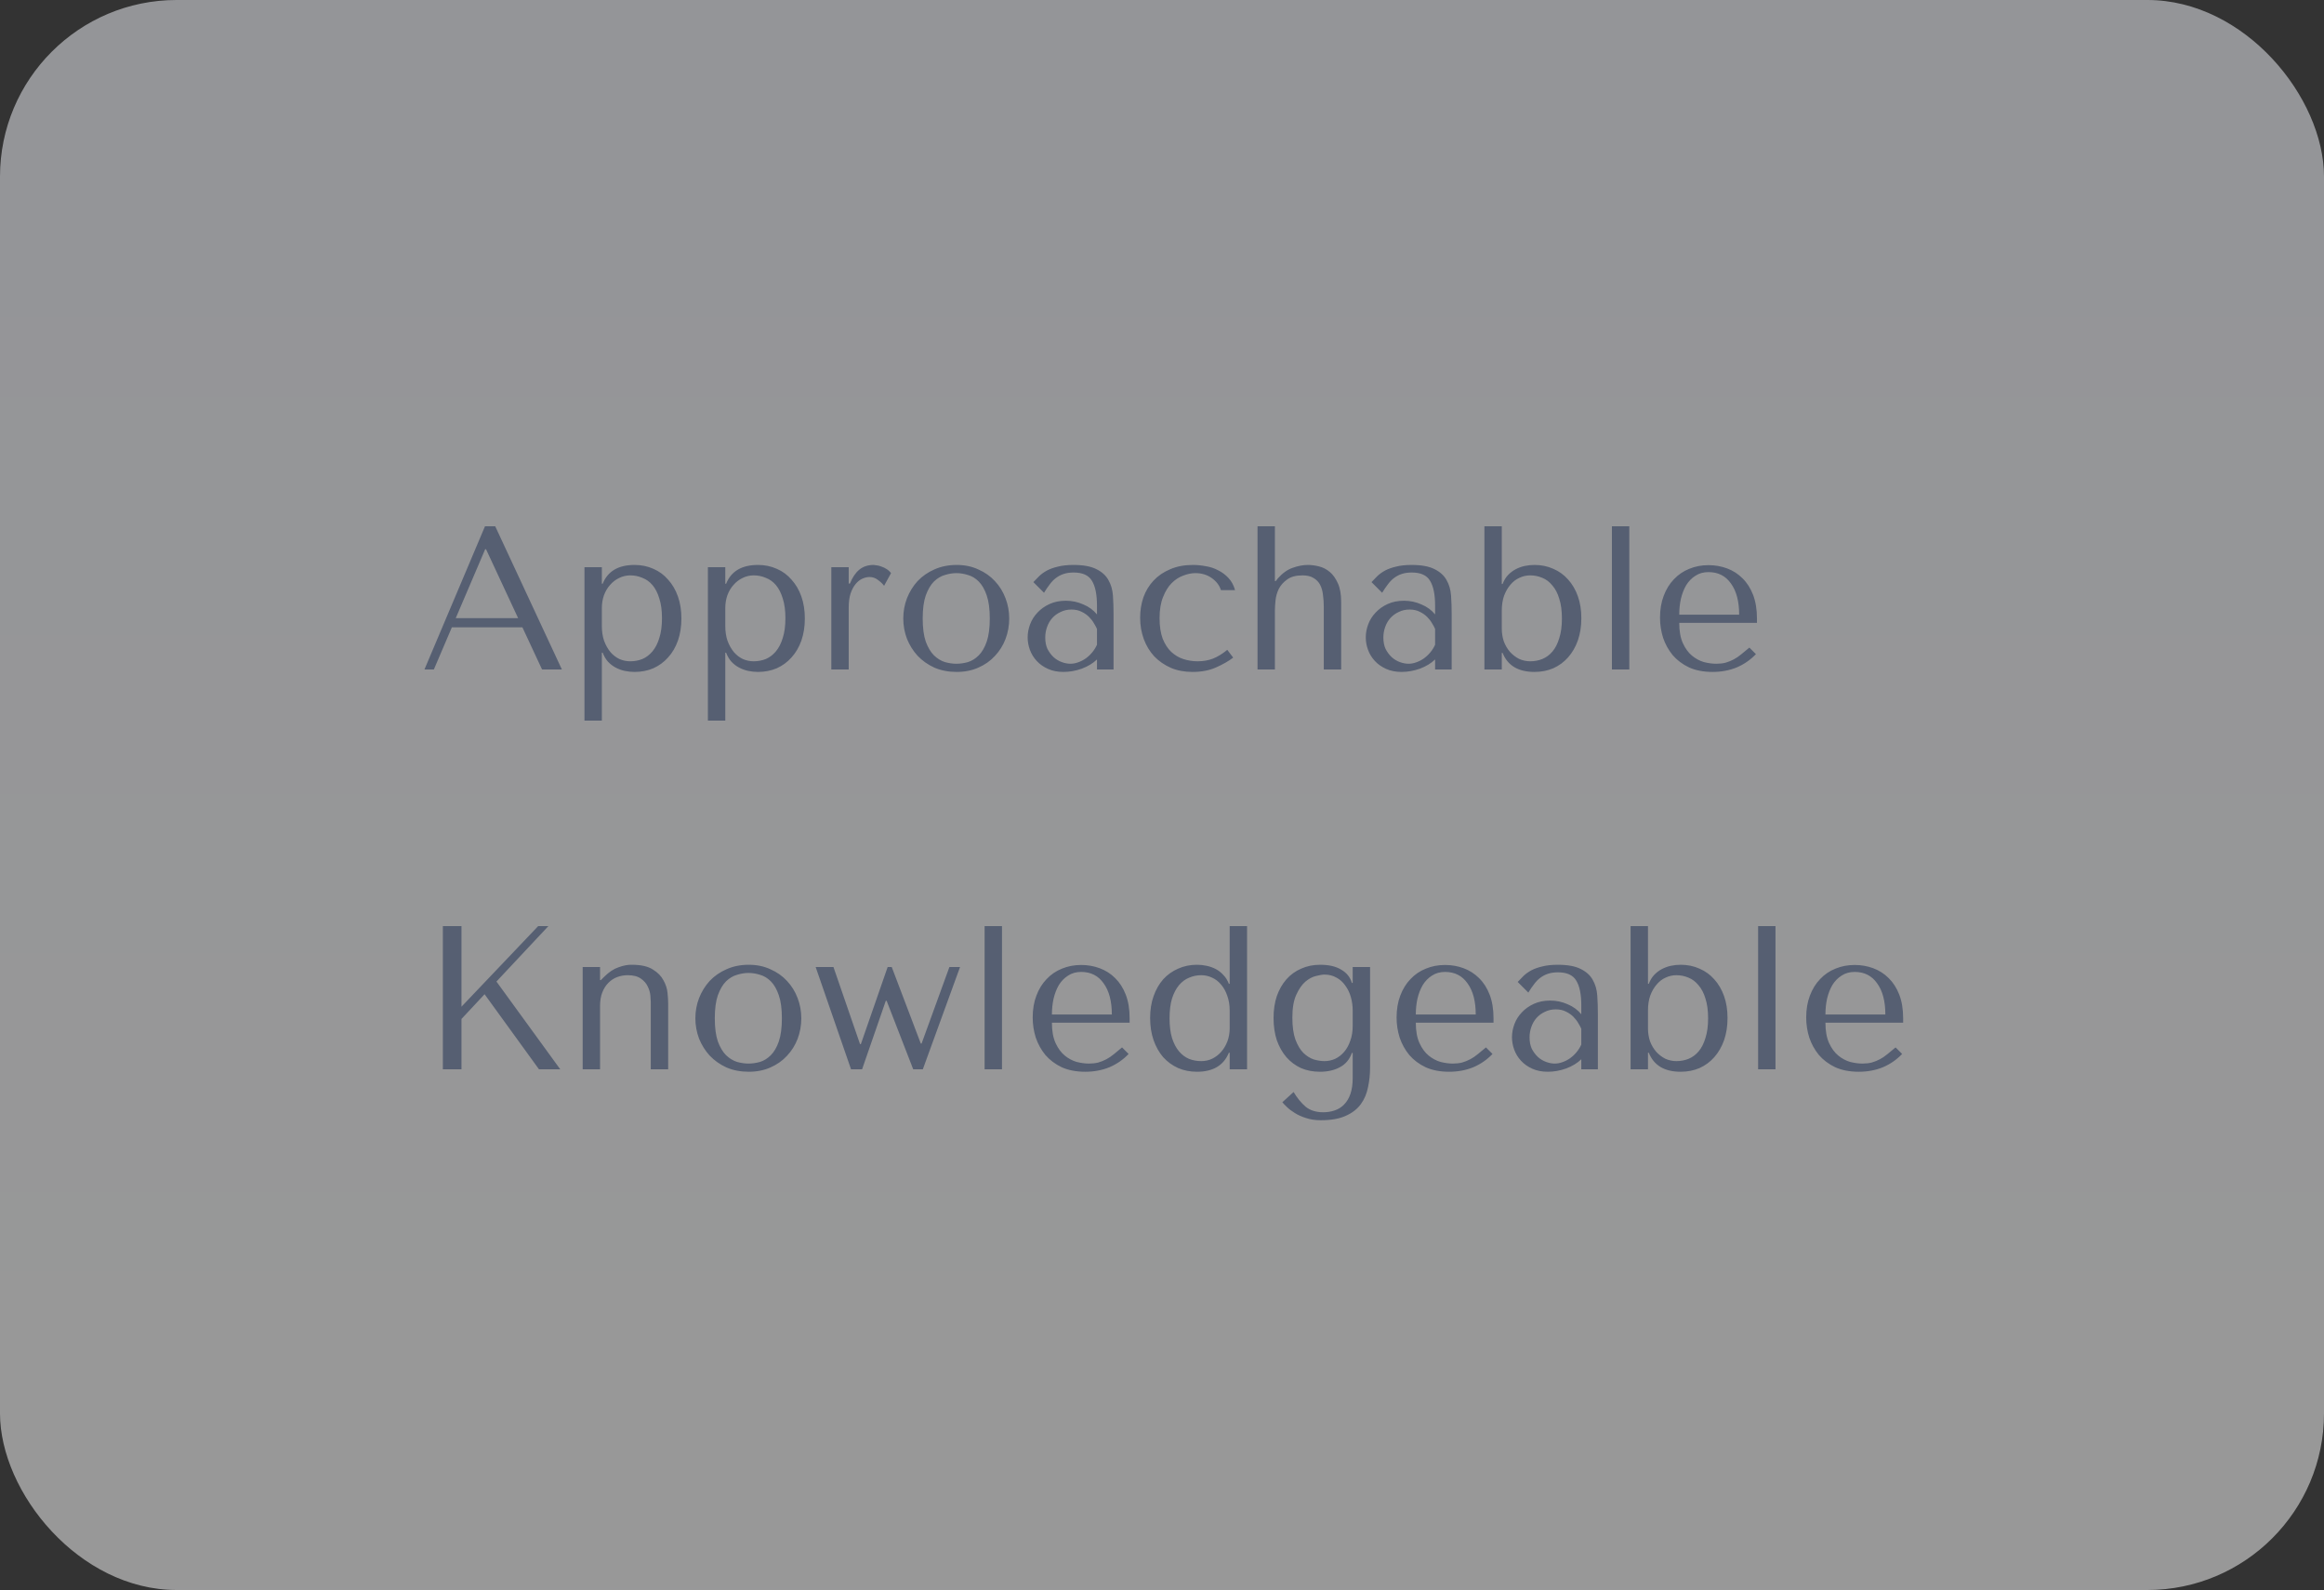 <svg width="250" height="171" viewBox="0 0 250 171" fill="none" xmlns="http://www.w3.org/2000/svg">
<rect x="0" y="0" width="250" height="171" fill="#333333" stroke="none"/>
<g clip-path="url(#clip0_308_598)">
<rect width="250" height="171" rx="19" fill="url(#paint0_linear_308_598)"/>
<path d="M56.198 67.468H48.608L46.672 72H45.66L52.172 56.6H53.272L60.444 72H58.31L56.198 67.468ZM55.736 66.478L52.282 59.064H52.194L49.026 66.478H55.736ZM62.873 77.5V61H64.743V62.782H64.831C65.374 61.433 66.518 60.758 68.263 60.758C68.997 60.758 69.671 60.897 70.287 61.176C70.903 61.44 71.431 61.829 71.871 62.342C72.326 62.841 72.678 63.442 72.927 64.146C73.177 64.85 73.301 65.642 73.301 66.522C73.301 67.387 73.177 68.179 72.927 68.898C72.678 69.602 72.326 70.203 71.871 70.702C71.431 71.201 70.903 71.589 70.287 71.868C69.671 72.132 68.997 72.264 68.263 72.264C67.911 72.264 67.559 72.227 67.207 72.154C66.87 72.081 66.547 71.963 66.239 71.802C65.931 71.641 65.653 71.428 65.403 71.164C65.169 70.9 64.978 70.577 64.831 70.196H64.743V77.5H62.873ZM64.743 65.4V67.314C64.743 67.915 64.824 68.451 64.985 68.92C65.161 69.389 65.389 69.793 65.667 70.13C65.946 70.453 66.269 70.702 66.635 70.878C67.002 71.039 67.391 71.12 67.801 71.12C68.256 71.12 68.689 71.039 69.099 70.878C69.51 70.702 69.869 70.431 70.177 70.064C70.5 69.683 70.749 69.199 70.925 68.612C71.116 68.025 71.211 67.314 71.211 66.478C71.211 65.657 71.116 64.953 70.925 64.366C70.749 63.779 70.507 63.303 70.199 62.936C69.891 62.569 69.525 62.305 69.099 62.144C68.689 61.968 68.256 61.88 67.801 61.88C67.376 61.88 66.973 61.975 66.591 62.166C66.225 62.342 65.902 62.591 65.623 62.914C65.345 63.222 65.125 63.596 64.963 64.036C64.817 64.461 64.743 64.916 64.743 65.4ZM76.151 77.5V61H78.021V62.782H78.109C78.651 61.433 79.795 60.758 81.541 60.758C82.274 60.758 82.949 60.897 83.565 61.176C84.181 61.44 84.709 61.829 85.149 62.342C85.603 62.841 85.955 63.442 86.205 64.146C86.454 64.85 86.579 65.642 86.579 66.522C86.579 67.387 86.454 68.179 86.205 68.898C85.955 69.602 85.603 70.203 85.149 70.702C84.709 71.201 84.181 71.589 83.565 71.868C82.949 72.132 82.274 72.264 81.541 72.264C81.189 72.264 80.837 72.227 80.485 72.154C80.147 72.081 79.825 71.963 79.517 71.802C79.209 71.641 78.93 71.428 78.681 71.164C78.446 70.9 78.255 70.577 78.109 70.196H78.021V77.5H76.151ZM78.021 65.4V67.314C78.021 67.915 78.101 68.451 78.263 68.92C78.439 69.389 78.666 69.793 78.945 70.13C79.223 70.453 79.546 70.702 79.913 70.878C80.279 71.039 80.668 71.12 81.079 71.12C81.533 71.12 81.966 71.039 82.377 70.878C82.787 70.702 83.147 70.431 83.455 70.064C83.777 69.683 84.027 69.199 84.203 68.612C84.393 68.025 84.489 67.314 84.489 66.478C84.489 65.657 84.393 64.953 84.203 64.366C84.027 63.779 83.785 63.303 83.477 62.936C83.169 62.569 82.802 62.305 82.377 62.144C81.966 61.968 81.533 61.88 81.079 61.88C80.653 61.88 80.25 61.975 79.869 62.166C79.502 62.342 79.179 62.591 78.901 62.914C78.622 63.222 78.402 63.596 78.241 64.036C78.094 64.461 78.021 64.916 78.021 65.4ZM89.428 61H91.298V62.76H91.43C91.694 62.1 92.031 61.601 92.442 61.264C92.853 60.927 93.366 60.758 93.982 60.758C94.055 60.758 94.165 60.773 94.312 60.802C94.473 60.817 94.642 60.861 94.818 60.934C95.009 60.993 95.192 61.081 95.368 61.198C95.559 61.315 95.72 61.462 95.852 61.638L95.104 63.002C94.972 62.811 94.759 62.606 94.466 62.386C94.187 62.166 93.879 62.056 93.542 62.056C93.293 62.056 93.036 62.115 92.772 62.232C92.508 62.349 92.266 62.54 92.046 62.804C91.826 63.068 91.643 63.413 91.496 63.838C91.364 64.249 91.298 64.755 91.298 65.356V72H89.428V61ZM108.564 66.522C108.564 67.285 108.432 68.018 108.168 68.722C107.904 69.411 107.523 70.02 107.024 70.548C106.54 71.076 105.946 71.494 105.242 71.802C104.553 72.11 103.776 72.264 102.91 72.264C102.03 72.264 101.231 72.11 100.512 71.802C99.808 71.479 99.207 71.054 98.708 70.526C98.224 69.998 97.843 69.389 97.564 68.7C97.3 67.996 97.168 67.27 97.168 66.522C97.168 65.759 97.3 65.033 97.564 64.344C97.843 63.64 98.224 63.024 98.708 62.496C99.207 61.968 99.808 61.55 100.512 61.242C101.231 60.919 102.03 60.758 102.91 60.758C103.776 60.758 104.553 60.919 105.242 61.242C105.946 61.55 106.54 61.968 107.024 62.496C107.523 63.024 107.904 63.64 108.168 64.344C108.432 65.033 108.564 65.759 108.564 66.522ZM106.474 66.522C106.474 65.495 106.364 64.667 106.144 64.036C105.924 63.391 105.638 62.892 105.286 62.54C104.934 62.188 104.546 61.953 104.12 61.836C103.695 61.704 103.284 61.638 102.888 61.638C102.492 61.638 102.082 61.704 101.656 61.836C101.231 61.953 100.835 62.188 100.468 62.54C100.116 62.892 99.823 63.391 99.588 64.036C99.368 64.667 99.258 65.495 99.258 66.522C99.258 67.534 99.368 68.363 99.588 69.008C99.823 69.639 100.116 70.13 100.468 70.482C100.835 70.834 101.231 71.076 101.656 71.208C102.082 71.325 102.492 71.384 102.888 71.384C103.284 71.384 103.695 71.325 104.12 71.208C104.546 71.076 104.934 70.834 105.286 70.482C105.638 70.13 105.924 69.639 106.144 69.008C106.364 68.363 106.474 67.534 106.474 66.522ZM115.476 60.758C116.547 60.758 117.375 60.912 117.962 61.22C118.549 61.513 118.974 61.902 119.238 62.386C119.517 62.87 119.678 63.427 119.722 64.058C119.766 64.689 119.788 65.334 119.788 65.994V72H118.006V70.922C117.581 71.333 117.038 71.663 116.378 71.912C115.718 72.147 115.058 72.264 114.398 72.264C113.767 72.264 113.21 72.154 112.726 71.934C112.242 71.714 111.839 71.428 111.516 71.076C111.193 70.724 110.951 70.328 110.79 69.888C110.629 69.448 110.548 69.001 110.548 68.546C110.548 68.077 110.636 67.607 110.812 67.138C110.988 66.669 111.252 66.251 111.604 65.884C111.956 65.503 112.389 65.195 112.902 64.96C113.415 64.725 114.002 64.608 114.662 64.608C115.322 64.608 115.945 64.74 116.532 65.004C117.133 65.253 117.625 65.613 118.006 66.082V65.136C118.006 63.933 117.823 63.039 117.456 62.452C117.104 61.865 116.451 61.572 115.498 61.572C115.087 61.572 114.728 61.623 114.42 61.726C114.112 61.829 113.833 61.975 113.584 62.166C113.349 62.342 113.129 62.569 112.924 62.848C112.719 63.112 112.513 63.413 112.308 63.75L111.164 62.606C111.369 62.386 111.582 62.166 111.802 61.946C112.037 61.726 112.315 61.528 112.638 61.352C112.975 61.176 113.371 61.037 113.826 60.934C114.281 60.817 114.831 60.758 115.476 60.758ZM118.006 67.644C117.933 67.468 117.823 67.263 117.676 67.028C117.544 66.793 117.368 66.566 117.148 66.346C116.928 66.126 116.664 65.943 116.356 65.796C116.048 65.635 115.681 65.554 115.256 65.554C114.831 65.554 114.442 65.642 114.09 65.818C113.738 65.979 113.437 66.199 113.188 66.478C112.953 66.742 112.77 67.057 112.638 67.424C112.506 67.791 112.44 68.172 112.44 68.568C112.44 69.037 112.521 69.448 112.682 69.8C112.858 70.137 113.078 70.431 113.342 70.68C113.606 70.915 113.899 71.091 114.222 71.208C114.545 71.325 114.853 71.384 115.146 71.384C115.425 71.384 115.703 71.333 115.982 71.23C116.275 71.127 116.547 70.988 116.796 70.812C117.06 70.621 117.295 70.401 117.5 70.152C117.705 69.903 117.874 69.631 118.006 69.338V67.644ZM128.831 71.12C129.432 71.12 129.982 71.025 130.481 70.834C130.994 70.629 131.507 70.313 132.021 69.888L132.659 70.724C132.16 71.105 131.544 71.457 130.811 71.78C130.092 72.103 129.249 72.264 128.281 72.264C127.415 72.264 126.638 72.117 125.949 71.824C125.259 71.516 124.665 71.105 124.167 70.592C123.683 70.064 123.309 69.448 123.045 68.744C122.781 68.025 122.649 67.255 122.649 66.434C122.649 65.657 122.766 64.923 123.001 64.234C123.25 63.545 123.617 62.943 124.101 62.43C124.585 61.917 125.179 61.513 125.883 61.22C126.587 60.912 127.401 60.758 128.325 60.758C128.765 60.758 129.219 60.802 129.689 60.89C130.173 60.963 130.62 61.11 131.031 61.33C131.456 61.535 131.83 61.814 132.153 62.166C132.475 62.503 132.71 62.936 132.857 63.464H131.339C131.177 62.951 130.847 62.518 130.349 62.166C129.85 61.814 129.263 61.638 128.589 61.638C128.178 61.638 127.745 61.726 127.291 61.902C126.836 62.063 126.418 62.335 126.037 62.716C125.67 63.083 125.362 63.581 125.113 64.212C124.863 64.828 124.739 65.583 124.739 66.478C124.739 67.343 124.849 68.077 125.069 68.678C125.303 69.265 125.611 69.741 125.993 70.108C126.374 70.46 126.807 70.717 127.291 70.878C127.789 71.039 128.303 71.12 128.831 71.12ZM135.276 56.6H137.146V62.496H137.234L137.476 62.188C137.974 61.631 138.502 61.257 139.06 61.066C139.632 60.861 140.174 60.758 140.688 60.758C141.069 60.758 141.465 60.809 141.876 60.912C142.301 61.015 142.69 61.213 143.042 61.506C143.394 61.799 143.687 62.21 143.922 62.738C144.156 63.251 144.274 63.919 144.274 64.74V72H142.404V65.246C142.404 64.806 142.374 64.381 142.316 63.97C142.272 63.559 142.169 63.2 142.008 62.892C141.846 62.584 141.612 62.342 141.304 62.166C141.01 61.975 140.614 61.88 140.116 61.88C139.412 61.88 138.862 62.027 138.466 62.32C138.07 62.599 137.769 62.936 137.564 63.332C137.373 63.728 137.256 64.139 137.212 64.564C137.168 64.989 137.146 65.349 137.146 65.642V72H135.276V56.6ZM151.849 60.758C152.92 60.758 153.748 60.912 154.335 61.22C154.922 61.513 155.347 61.902 155.611 62.386C155.89 62.87 156.051 63.427 156.095 64.058C156.139 64.689 156.161 65.334 156.161 65.994V72H154.379V70.922C153.954 71.333 153.411 71.663 152.751 71.912C152.091 72.147 151.431 72.264 150.771 72.264C150.14 72.264 149.583 72.154 149.099 71.934C148.615 71.714 148.212 71.428 147.889 71.076C147.566 70.724 147.324 70.328 147.163 69.888C147.002 69.448 146.921 69.001 146.921 68.546C146.921 68.077 147.009 67.607 147.185 67.138C147.361 66.669 147.625 66.251 147.977 65.884C148.329 65.503 148.762 65.195 149.275 64.96C149.788 64.725 150.375 64.608 151.035 64.608C151.695 64.608 152.318 64.74 152.905 65.004C153.506 65.253 153.998 65.613 154.379 66.082V65.136C154.379 63.933 154.196 63.039 153.829 62.452C153.477 61.865 152.824 61.572 151.871 61.572C151.46 61.572 151.101 61.623 150.793 61.726C150.485 61.829 150.206 61.975 149.957 62.166C149.722 62.342 149.502 62.569 149.297 62.848C149.092 63.112 148.886 63.413 148.681 63.75L147.537 62.606C147.742 62.386 147.955 62.166 148.175 61.946C148.41 61.726 148.688 61.528 149.011 61.352C149.348 61.176 149.744 61.037 150.199 60.934C150.654 60.817 151.204 60.758 151.849 60.758ZM154.379 67.644C154.306 67.468 154.196 67.263 154.049 67.028C153.917 66.793 153.741 66.566 153.521 66.346C153.301 66.126 153.037 65.943 152.729 65.796C152.421 65.635 152.054 65.554 151.629 65.554C151.204 65.554 150.815 65.642 150.463 65.818C150.111 65.979 149.81 66.199 149.561 66.478C149.326 66.742 149.143 67.057 149.011 67.424C148.879 67.791 148.813 68.172 148.813 68.568C148.813 69.037 148.894 69.448 149.055 69.8C149.231 70.137 149.451 70.431 149.715 70.68C149.979 70.915 150.272 71.091 150.595 71.208C150.918 71.325 151.226 71.384 151.519 71.384C151.798 71.384 152.076 71.333 152.355 71.23C152.648 71.127 152.92 70.988 153.169 70.812C153.433 70.621 153.668 70.401 153.873 70.152C154.078 69.903 154.247 69.631 154.379 69.338V67.644ZM159.682 56.6H161.552V62.804H161.64C161.787 62.423 161.977 62.107 162.212 61.858C162.461 61.594 162.74 61.381 163.048 61.22C163.356 61.059 163.679 60.941 164.016 60.868C164.368 60.795 164.72 60.758 165.072 60.758C165.805 60.758 166.48 60.897 167.096 61.176C167.712 61.44 168.24 61.821 168.68 62.32C169.135 62.819 169.487 63.42 169.736 64.124C169.985 64.828 170.11 65.613 170.11 66.478C170.11 67.358 169.985 68.157 169.736 68.876C169.487 69.58 169.135 70.189 168.68 70.702C168.24 71.201 167.712 71.589 167.096 71.868C166.48 72.132 165.805 72.264 165.072 72.264C163.327 72.264 162.183 71.582 161.64 70.218H161.552V72H159.682V56.6ZM161.552 67.6C161.552 68.084 161.625 68.546 161.772 68.986C161.933 69.411 162.153 69.785 162.432 70.108C162.711 70.416 163.033 70.665 163.4 70.856C163.781 71.032 164.185 71.12 164.61 71.12C165.065 71.12 165.497 71.039 165.908 70.878C166.333 70.702 166.7 70.431 167.008 70.064C167.316 69.697 167.558 69.221 167.734 68.634C167.925 68.047 168.02 67.343 168.02 66.522C168.02 65.686 167.925 64.975 167.734 64.388C167.558 63.801 167.309 63.325 166.986 62.958C166.678 62.577 166.319 62.305 165.908 62.144C165.497 61.968 165.065 61.88 164.61 61.88C164.199 61.88 163.811 61.968 163.444 62.144C163.077 62.305 162.755 62.555 162.476 62.892C162.197 63.215 161.97 63.611 161.794 64.08C161.633 64.549 161.552 65.085 161.552 65.686V67.6ZM175.269 56.6V72H173.399V56.6H175.269ZM189.001 66.984H180.641C180.641 67.879 180.773 68.612 181.037 69.184C181.301 69.756 181.631 70.203 182.027 70.526C182.423 70.849 182.848 71.076 183.303 71.208C183.772 71.325 184.212 71.384 184.623 71.384C184.989 71.384 185.319 71.347 185.613 71.274C185.921 71.186 186.214 71.069 186.493 70.922C186.771 70.775 187.043 70.592 187.307 70.372C187.585 70.152 187.879 69.91 188.187 69.646L188.891 70.35C188.304 70.966 187.615 71.443 186.823 71.78C186.031 72.103 185.165 72.264 184.227 72.264C183.259 72.264 182.415 72.103 181.697 71.78C180.993 71.443 180.406 71.003 179.937 70.46C179.482 69.903 179.137 69.279 178.903 68.59C178.683 67.886 178.573 67.167 178.573 66.434C178.573 65.554 178.705 64.769 178.969 64.08C179.233 63.376 179.599 62.782 180.069 62.298C180.538 61.799 181.088 61.425 181.719 61.176C182.349 60.912 183.039 60.78 183.787 60.78C184.491 60.78 185.158 60.897 185.789 61.132C186.419 61.367 186.969 61.719 187.439 62.188C187.923 62.657 188.304 63.251 188.583 63.97C188.861 64.689 189.001 65.539 189.001 66.522V66.984ZM180.641 66.104H187.087C187.087 64.681 186.793 63.567 186.207 62.76C185.635 61.939 184.828 61.528 183.787 61.528C183.244 61.528 182.775 61.66 182.379 61.924C181.983 62.173 181.653 62.511 181.389 62.936C181.139 63.361 180.949 63.853 180.817 64.41C180.699 64.953 180.641 65.517 180.641 66.104Z" fill="#565F72"/>
<path d="M47.64 115V99.6H49.642V108.268L57.892 99.6H58.992L53.404 105.562L60.268 115H57.98L52.128 106.926L49.642 109.588V115H47.64ZM71.876 115H70.006V107.762C70.006 107.615 69.991 107.381 69.962 107.058C69.933 106.735 69.837 106.413 69.676 106.09C69.529 105.767 69.287 105.489 68.95 105.254C68.613 105.005 68.136 104.88 67.52 104.88C67.139 104.88 66.765 104.946 66.398 105.078C66.046 105.21 65.731 105.415 65.452 105.694C65.173 105.973 64.953 106.317 64.792 106.728C64.631 107.139 64.55 107.63 64.55 108.202V115H62.68V104H64.55V105.408H64.638L64.99 105.056C65.503 104.543 66.024 104.198 66.552 104.022C67.08 103.831 67.557 103.743 67.982 103.758C68.95 103.758 69.698 103.927 70.226 104.264C70.754 104.587 71.135 104.975 71.37 105.43C71.619 105.87 71.766 106.325 71.81 106.794C71.854 107.249 71.876 107.608 71.876 107.872V115ZM86.199 109.522C86.199 110.285 86.067 111.018 85.803 111.722C85.539 112.411 85.158 113.02 84.659 113.548C84.175 114.076 83.581 114.494 82.877 114.802C82.188 115.11 81.41 115.264 80.545 115.264C79.665 115.264 78.866 115.11 78.147 114.802C77.443 114.479 76.842 114.054 76.343 113.526C75.859 112.998 75.478 112.389 75.199 111.7C74.935 110.996 74.803 110.27 74.803 109.522C74.803 108.759 74.935 108.033 75.199 107.344C75.478 106.64 75.859 106.024 76.343 105.496C76.842 104.968 77.443 104.55 78.147 104.242C78.866 103.919 79.665 103.758 80.545 103.758C81.41 103.758 82.188 103.919 82.877 104.242C83.581 104.55 84.175 104.968 84.659 105.496C85.158 106.024 85.539 106.64 85.803 107.344C86.067 108.033 86.199 108.759 86.199 109.522ZM84.109 109.522C84.109 108.495 83.999 107.667 83.779 107.036C83.559 106.391 83.273 105.892 82.921 105.54C82.569 105.188 82.18 104.953 81.755 104.836C81.33 104.704 80.919 104.638 80.523 104.638C80.127 104.638 79.716 104.704 79.291 104.836C78.866 104.953 78.47 105.188 78.103 105.54C77.751 105.892 77.458 106.391 77.223 107.036C77.003 107.667 76.893 108.495 76.893 109.522C76.893 110.534 77.003 111.363 77.223 112.008C77.458 112.639 77.751 113.13 78.103 113.482C78.47 113.834 78.866 114.076 79.291 114.208C79.716 114.325 80.127 114.384 80.523 114.384C80.919 114.384 81.33 114.325 81.755 114.208C82.18 114.076 82.569 113.834 82.921 113.482C83.273 113.13 83.559 112.639 83.779 112.008C83.999 111.363 84.109 110.534 84.109 109.522ZM87.743 104H89.657L92.517 112.294H92.605L95.487 104H95.927L99.051 112.228H99.139L102.131 104H103.275L99.271 115H98.237L95.377 107.63H95.289L92.737 115H91.549L87.743 104ZM107.787 99.6V115H105.917V99.6H107.787ZM121.518 109.984H113.158C113.158 110.879 113.29 111.612 113.554 112.184C113.818 112.756 114.148 113.203 114.544 113.526C114.94 113.849 115.366 114.076 115.82 114.208C116.29 114.325 116.73 114.384 117.14 114.384C117.507 114.384 117.837 114.347 118.13 114.274C118.438 114.186 118.732 114.069 119.01 113.922C119.289 113.775 119.56 113.592 119.824 113.372C120.103 113.152 120.396 112.91 120.704 112.646L121.408 113.35C120.822 113.966 120.132 114.443 119.34 114.78C118.548 115.103 117.683 115.264 116.744 115.264C115.776 115.264 114.933 115.103 114.214 114.78C113.51 114.443 112.924 114.003 112.454 113.46C112 112.903 111.655 112.279 111.42 111.59C111.2 110.886 111.09 110.167 111.09 109.434C111.09 108.554 111.222 107.769 111.486 107.08C111.75 106.376 112.117 105.782 112.586 105.298C113.056 104.799 113.606 104.425 114.236 104.176C114.867 103.912 115.556 103.78 116.304 103.78C117.008 103.78 117.676 103.897 118.306 104.132C118.937 104.367 119.487 104.719 119.956 105.188C120.44 105.657 120.822 106.251 121.1 106.97C121.379 107.689 121.518 108.539 121.518 109.522V109.984ZM113.158 109.104H119.604C119.604 107.681 119.311 106.567 118.724 105.76C118.152 104.939 117.346 104.528 116.304 104.528C115.762 104.528 115.292 104.66 114.896 104.924C114.5 105.173 114.17 105.511 113.906 105.936C113.657 106.361 113.466 106.853 113.334 107.41C113.217 107.953 113.158 108.517 113.158 109.104ZM134.151 99.6V115H132.281V113.218H132.193C131.636 114.582 130.492 115.264 128.761 115.264C128.028 115.264 127.353 115.132 126.737 114.868C126.121 114.589 125.586 114.201 125.131 113.702C124.691 113.189 124.346 112.58 124.097 111.876C123.848 111.157 123.723 110.358 123.723 109.478C123.723 108.613 123.848 107.828 124.097 107.124C124.346 106.42 124.691 105.819 125.131 105.32C125.586 104.821 126.121 104.44 126.737 104.176C127.353 103.897 128.028 103.758 128.761 103.758C129.113 103.758 129.458 103.795 129.795 103.868C130.147 103.941 130.477 104.059 130.785 104.22C131.093 104.381 131.364 104.594 131.599 104.858C131.848 105.107 132.046 105.423 132.193 105.804H132.281V99.6H134.151ZM132.281 110.6V108.686C132.281 108.085 132.193 107.549 132.017 107.08C131.856 106.611 131.636 106.215 131.357 105.892C131.078 105.555 130.756 105.305 130.389 105.144C130.022 104.968 129.634 104.88 129.223 104.88C128.768 104.88 128.336 104.968 127.925 105.144C127.514 105.305 127.148 105.577 126.825 105.958C126.517 106.325 126.268 106.801 126.077 107.388C125.901 107.975 125.813 108.686 125.813 109.522C125.813 110.343 125.901 111.047 126.077 111.634C126.268 112.221 126.517 112.697 126.825 113.064C127.133 113.431 127.492 113.702 127.903 113.878C128.314 114.039 128.754 114.12 129.223 114.12C129.648 114.12 130.044 114.032 130.411 113.856C130.792 113.665 131.115 113.416 131.379 113.108C131.658 112.785 131.878 112.411 132.039 111.986C132.2 111.546 132.281 111.084 132.281 110.6ZM145.514 115.924V113.24H145.426C145.177 113.944 144.744 114.457 144.128 114.78C143.527 115.103 142.816 115.264 141.994 115.264C141.246 115.264 140.564 115.132 139.948 114.868C139.347 114.589 138.826 114.201 138.386 113.702C137.946 113.189 137.602 112.58 137.352 111.876C137.118 111.157 137 110.358 137 109.478C137 108.613 137.118 107.828 137.352 107.124C137.602 106.42 137.946 105.819 138.386 105.32C138.826 104.821 139.354 104.44 139.97 104.176C140.586 103.897 141.268 103.758 142.016 103.758C142.955 103.758 143.71 103.934 144.282 104.286C144.869 104.623 145.25 105.1 145.426 105.716H145.514V104H147.384V114.802C147.384 115.535 147.311 116.239 147.164 116.914C147.032 117.603 146.776 118.212 146.394 118.74C146.013 119.268 145.478 119.686 144.788 119.994C144.099 120.317 143.197 120.478 142.082 120.478C141.481 120.478 140.946 120.397 140.476 120.236C140.007 120.089 139.604 119.906 139.266 119.686C138.929 119.481 138.65 119.268 138.43 119.048C138.21 118.843 138.049 118.674 137.946 118.542L139.156 117.442C139.552 118.102 139.985 118.63 140.454 119.026C140.938 119.422 141.569 119.62 142.346 119.62C142.786 119.62 143.197 119.554 143.578 119.422C143.974 119.29 144.312 119.077 144.59 118.784C144.884 118.491 145.111 118.109 145.272 117.64C145.434 117.171 145.514 116.599 145.514 115.924ZM145.514 110.314V108.686C145.514 108.187 145.448 107.703 145.316 107.234C145.184 106.765 144.986 106.354 144.722 106.002C144.473 105.635 144.158 105.349 143.776 105.144C143.395 104.924 142.962 104.814 142.478 104.814C142.258 104.814 141.95 104.865 141.554 104.968C141.173 105.056 140.792 105.261 140.41 105.584C140.044 105.907 139.721 106.376 139.442 106.992C139.164 107.593 139.024 108.407 139.024 109.434C139.024 110.402 139.134 111.194 139.354 111.81C139.589 112.426 139.875 112.903 140.212 113.24C140.564 113.577 140.938 113.812 141.334 113.944C141.745 114.061 142.126 114.12 142.478 114.12C142.874 114.12 143.256 114.039 143.622 113.878C143.989 113.702 144.312 113.453 144.59 113.13C144.869 112.807 145.089 112.411 145.25 111.942C145.426 111.473 145.514 110.93 145.514 110.314ZM160.663 109.984H152.303C152.303 110.879 152.435 111.612 152.699 112.184C152.963 112.756 153.293 113.203 153.689 113.526C154.085 113.849 154.51 114.076 154.965 114.208C155.434 114.325 155.874 114.384 156.285 114.384C156.651 114.384 156.981 114.347 157.275 114.274C157.583 114.186 157.876 114.069 158.155 113.922C158.433 113.775 158.705 113.592 158.969 113.372C159.247 113.152 159.541 112.91 159.849 112.646L160.553 113.35C159.966 113.966 159.277 114.443 158.485 114.78C157.693 115.103 156.827 115.264 155.889 115.264C154.921 115.264 154.077 115.103 153.359 114.78C152.655 114.443 152.068 114.003 151.599 113.46C151.144 112.903 150.799 112.279 150.565 111.59C150.345 110.886 150.235 110.167 150.235 109.434C150.235 108.554 150.367 107.769 150.631 107.08C150.895 106.376 151.261 105.782 151.731 105.298C152.2 104.799 152.75 104.425 153.381 104.176C154.011 103.912 154.701 103.78 155.449 103.78C156.153 103.78 156.82 103.897 157.451 104.132C158.081 104.367 158.631 104.719 159.101 105.188C159.585 105.657 159.966 106.251 160.245 106.97C160.523 107.689 160.663 108.539 160.663 109.522V109.984ZM152.303 109.104H158.749C158.749 107.681 158.455 106.567 157.869 105.76C157.297 104.939 156.49 104.528 155.449 104.528C154.906 104.528 154.437 104.66 154.041 104.924C153.645 105.173 153.315 105.511 153.051 105.936C152.801 106.361 152.611 106.853 152.479 107.41C152.361 107.953 152.303 108.517 152.303 109.104ZM167.576 103.758C168.646 103.758 169.475 103.912 170.062 104.22C170.648 104.513 171.074 104.902 171.338 105.386C171.616 105.87 171.778 106.427 171.822 107.058C171.866 107.689 171.888 108.334 171.888 108.994V115H170.106V113.922C169.68 114.333 169.138 114.663 168.478 114.912C167.818 115.147 167.158 115.264 166.498 115.264C165.867 115.264 165.31 115.154 164.826 114.934C164.342 114.714 163.938 114.428 163.616 114.076C163.293 113.724 163.051 113.328 162.89 112.888C162.728 112.448 162.648 112.001 162.648 111.546C162.648 111.077 162.736 110.607 162.912 110.138C163.088 109.669 163.352 109.251 163.704 108.884C164.056 108.503 164.488 108.195 165.002 107.96C165.515 107.725 166.102 107.608 166.762 107.608C167.422 107.608 168.045 107.74 168.632 108.004C169.233 108.253 169.724 108.613 170.106 109.082V108.136C170.106 106.933 169.922 106.039 169.556 105.452C169.204 104.865 168.551 104.572 167.598 104.572C167.187 104.572 166.828 104.623 166.52 104.726C166.212 104.829 165.933 104.975 165.684 105.166C165.449 105.342 165.229 105.569 165.024 105.848C164.818 106.112 164.613 106.413 164.408 106.75L163.264 105.606C163.469 105.386 163.682 105.166 163.902 104.946C164.136 104.726 164.415 104.528 164.738 104.352C165.075 104.176 165.471 104.037 165.926 103.934C166.38 103.817 166.93 103.758 167.576 103.758ZM170.106 110.644C170.032 110.468 169.922 110.263 169.776 110.028C169.644 109.793 169.468 109.566 169.248 109.346C169.028 109.126 168.764 108.943 168.456 108.796C168.148 108.635 167.781 108.554 167.356 108.554C166.93 108.554 166.542 108.642 166.19 108.818C165.838 108.979 165.537 109.199 165.288 109.478C165.053 109.742 164.87 110.057 164.738 110.424C164.606 110.791 164.54 111.172 164.54 111.568C164.54 112.037 164.62 112.448 164.782 112.8C164.958 113.137 165.178 113.431 165.442 113.68C165.706 113.915 165.999 114.091 166.322 114.208C166.644 114.325 166.952 114.384 167.246 114.384C167.524 114.384 167.803 114.333 168.082 114.23C168.375 114.127 168.646 113.988 168.896 113.812C169.16 113.621 169.394 113.401 169.6 113.152C169.805 112.903 169.974 112.631 170.106 112.338V110.644ZM175.408 99.6H177.278V105.804H177.366C177.513 105.423 177.704 105.107 177.938 104.858C178.188 104.594 178.466 104.381 178.774 104.22C179.082 104.059 179.405 103.941 179.742 103.868C180.094 103.795 180.446 103.758 180.798 103.758C181.532 103.758 182.206 103.897 182.822 104.176C183.438 104.44 183.966 104.821 184.406 105.32C184.861 105.819 185.213 106.42 185.462 107.124C185.712 107.828 185.836 108.613 185.836 109.478C185.836 110.358 185.712 111.157 185.462 111.876C185.213 112.58 184.861 113.189 184.406 113.702C183.966 114.201 183.438 114.589 182.822 114.868C182.206 115.132 181.532 115.264 180.798 115.264C179.053 115.264 177.909 114.582 177.366 113.218H177.278V115H175.408V99.6ZM177.278 110.6C177.278 111.084 177.352 111.546 177.498 111.986C177.66 112.411 177.88 112.785 178.158 113.108C178.437 113.416 178.76 113.665 179.126 113.856C179.508 114.032 179.911 114.12 180.336 114.12C180.791 114.12 181.224 114.039 181.634 113.878C182.06 113.702 182.426 113.431 182.734 113.064C183.042 112.697 183.284 112.221 183.46 111.634C183.651 111.047 183.746 110.343 183.746 109.522C183.746 108.686 183.651 107.975 183.46 107.388C183.284 106.801 183.035 106.325 182.712 105.958C182.404 105.577 182.045 105.305 181.634 105.144C181.224 104.968 180.791 104.88 180.336 104.88C179.926 104.88 179.537 104.968 179.17 105.144C178.804 105.305 178.481 105.555 178.202 105.892C177.924 106.215 177.696 106.611 177.52 107.08C177.359 107.549 177.278 108.085 177.278 108.686V110.6ZM190.996 99.6V115H189.126V99.6H190.996ZM204.727 109.984H196.367C196.367 110.879 196.499 111.612 196.763 112.184C197.027 112.756 197.357 113.203 197.753 113.526C198.149 113.849 198.575 114.076 199.029 114.208C199.499 114.325 199.939 114.384 200.349 114.384C200.716 114.384 201.046 114.347 201.339 114.274C201.647 114.186 201.941 114.069 202.219 113.922C202.498 113.775 202.769 113.592 203.033 113.372C203.312 113.152 203.605 112.91 203.913 112.646L204.617 113.35C204.031 113.966 203.341 114.443 202.549 114.78C201.757 115.103 200.892 115.264 199.953 115.264C198.985 115.264 198.142 115.103 197.423 114.78C196.719 114.443 196.133 114.003 195.663 113.46C195.209 112.903 194.864 112.279 194.629 111.59C194.409 110.886 194.299 110.167 194.299 109.434C194.299 108.554 194.431 107.769 194.695 107.08C194.959 106.376 195.326 105.782 195.795 105.298C196.265 104.799 196.815 104.425 197.445 104.176C198.076 103.912 198.765 103.78 199.513 103.78C200.217 103.78 200.885 103.897 201.515 104.132C202.146 104.367 202.696 104.719 203.165 105.188C203.649 105.657 204.031 106.251 204.309 106.97C204.588 107.689 204.727 108.539 204.727 109.522V109.984ZM196.367 109.104H202.813C202.813 107.681 202.52 106.567 201.933 105.76C201.361 104.939 200.555 104.528 199.513 104.528C198.971 104.528 198.501 104.66 198.105 104.924C197.709 105.173 197.379 105.511 197.115 105.936C196.866 106.361 196.675 106.853 196.543 107.41C196.426 107.953 196.367 108.517 196.367 109.104Z" fill="#565F72"/>
</g>
<defs>
<linearGradient id="paint0_linear_308_598" x1="125" y1="0" x2="125" y2="171" gradientUnits="userSpaceOnUse">
<stop stop-color="#F5F7FD" stop-opacity="0.5"/>
<stop offset="1" stop-color="white" stop-opacity="0.5"/>
</linearGradient>
<clipPath id="clip0_308_598">
<rect width="250" height="171" fill="white"/>
</clipPath>
</defs>
</svg>
